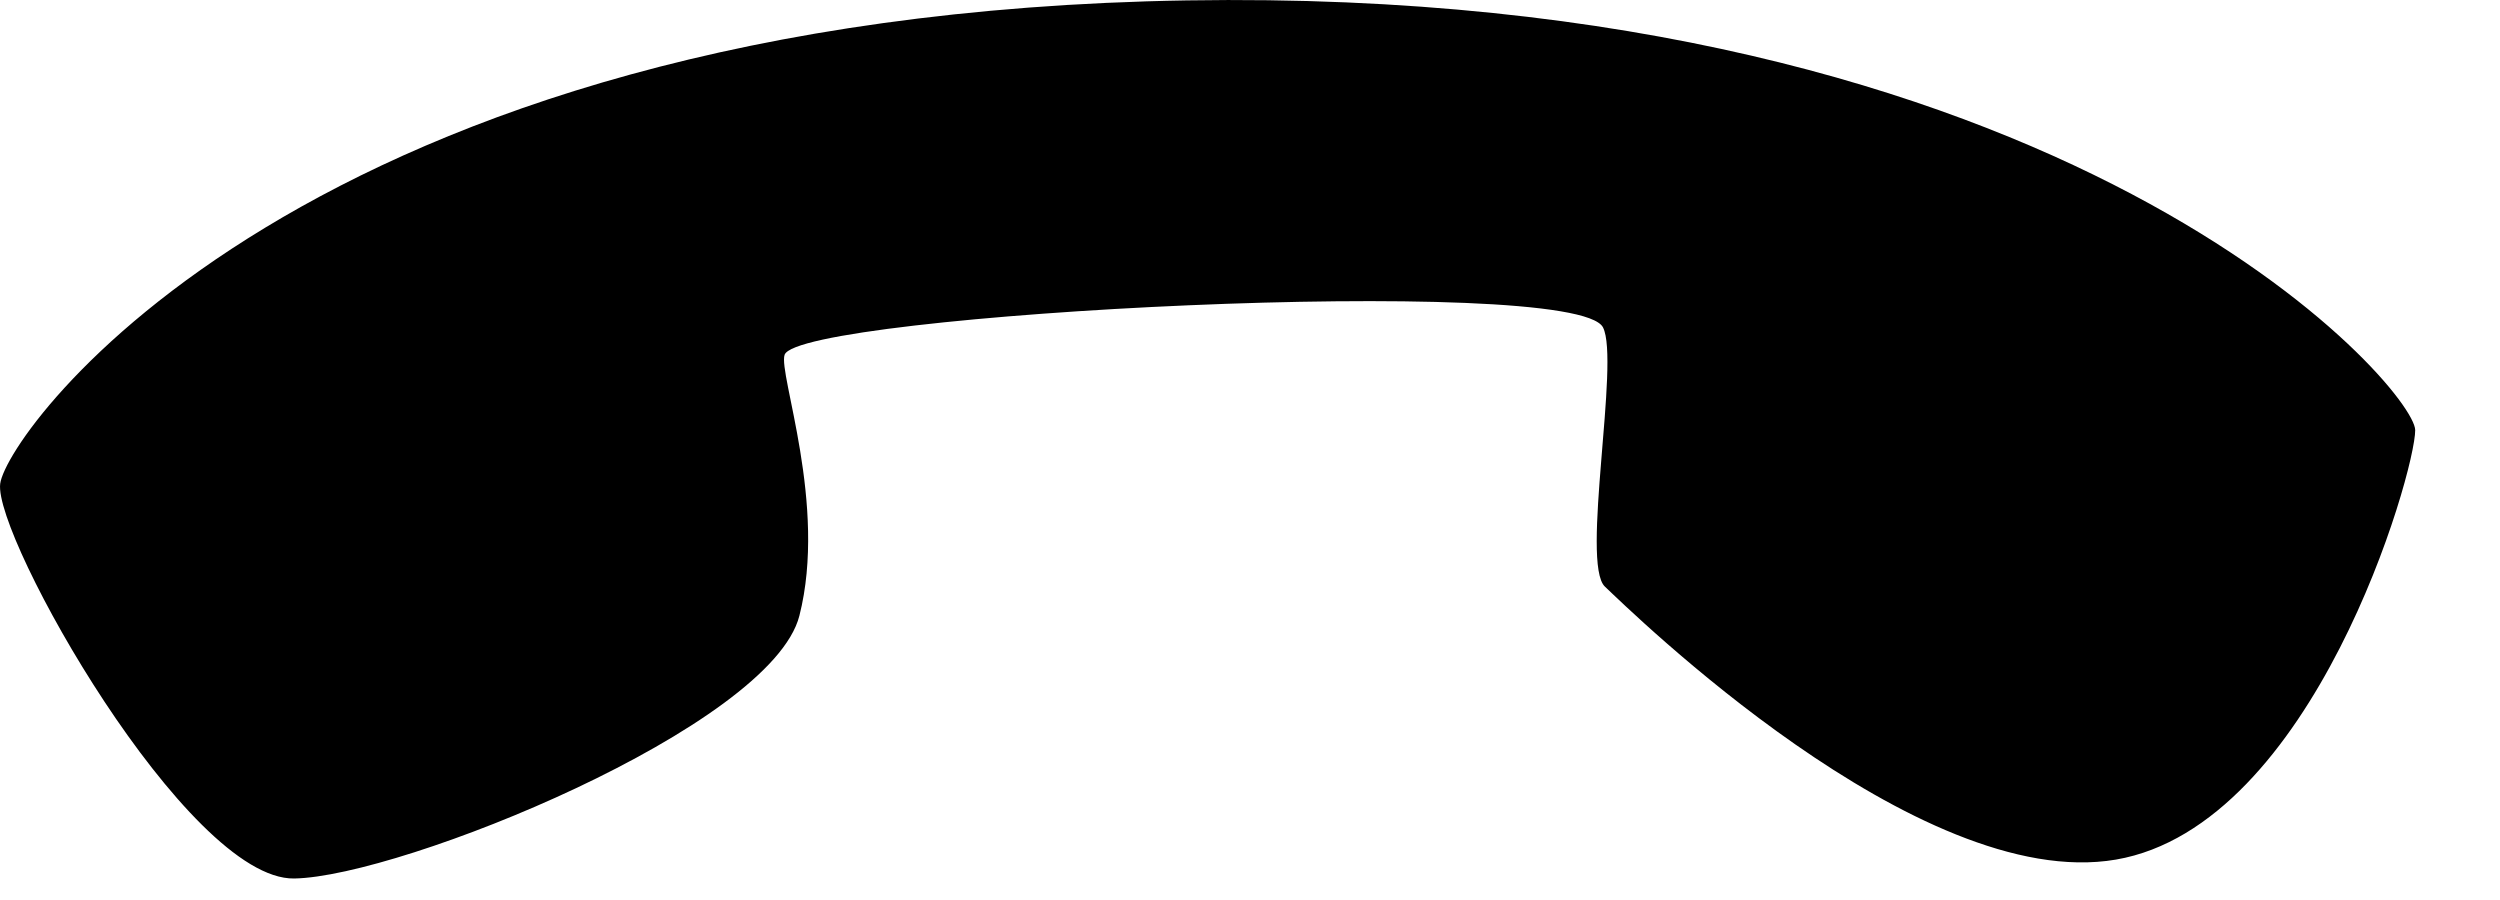 <?xml version="1.0" encoding="UTF-8"?>
<svg width="25px" height="9px" viewBox="0 0 25 9" version="1.1" xmlns="http://www.w3.org/2000/svg" xmlns:xlink="http://www.w3.org/1999/xlink">
    <!-- Generator: Sketch 52.6 (67491) - http://www.bohemiancoding.com/sketch -->
    <title>Fill 1</title>
    <desc>Created with Sketch.</desc>
    <g id="MVZ" stroke="none" stroke-width="1" fill="none" fill-rule="evenodd">
        <g id="Startseite_2560" transform="translate(-2499, -65)" fill="#000000">
            <path d="M2499.002,69.837 C2499.071,69.307 2502.048,65.148 2510.87,65.004 C2519.692,64.86 2523.148,68.882 2523.152,69.301 C2523.154,69.72 2522.139,73.256 2520.159,73.596 C2518.18,73.935 2515.292,71.095 2515.049,70.866 C2514.805,70.636 2515.201,68.609 2515.03,68.274 C2514.751,67.729 2506.987,68.138 2506.846,68.548 C2506.781,68.735 2507.276,70.049 2506.994,71.157 C2506.713,72.265 2503.015,73.767 2501.942,73.785 C2500.87,73.802 2498.933,70.366 2499.002,69.837 Z" id="Fill-1"></path>
        </g>
    </g>
</svg>